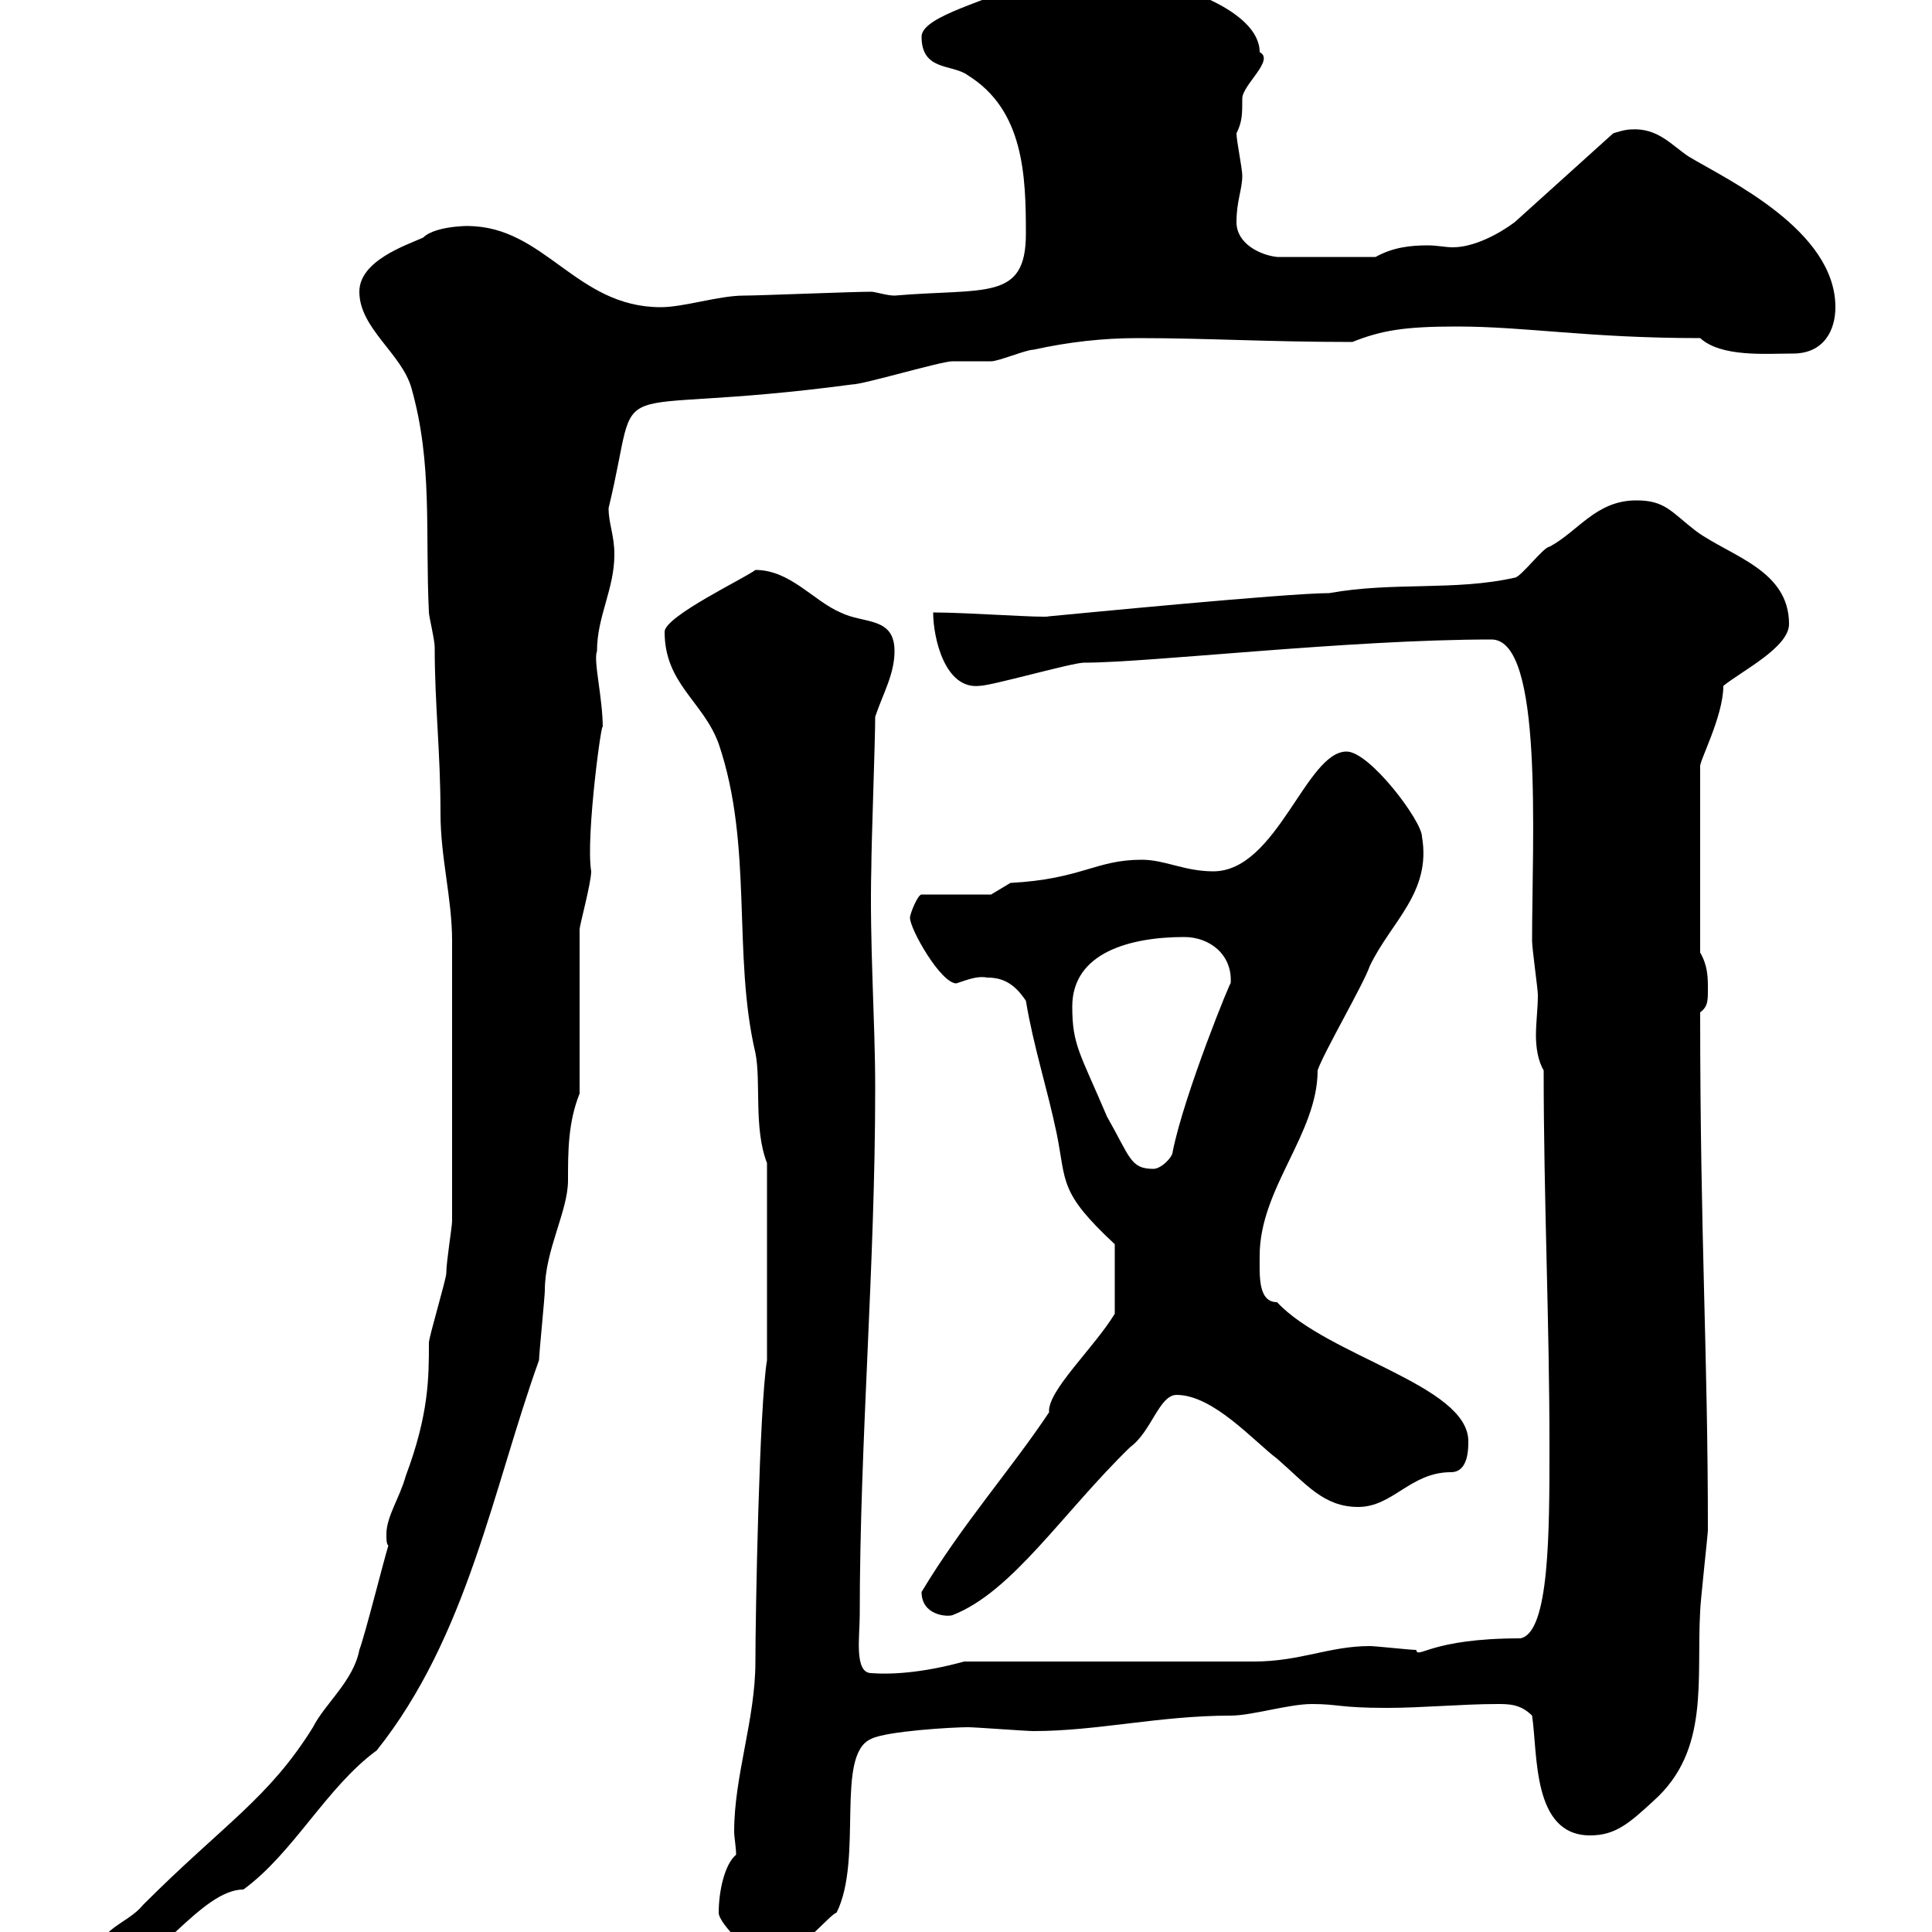<svg xmlns="http://www.w3.org/2000/svg" xmlns:xlink="http://www.w3.org/1999/xlink" width="300" height="300"><path d="M15 304.20C15 304.80 16.80 306 18 306C23.70 306 31.20 293.40 37.80 293.40C45.60 287.70 50.70 277.50 58.50 271.80C72.60 254.10 76.50 231.30 83.70 211.20C83.70 210.30 84.60 201.30 84.60 200.40C84.60 194.10 88.20 188.10 88.20 183.30C88.20 178.80 88.20 174.30 90 169.80L90 144.30C90 143.70 91.80 137.10 91.80 135.30C90.90 129.90 93.60 110.40 93.60 113.10C93.60 108.30 92.10 102.60 92.70 101.10C92.70 95.70 95.40 91.50 95.40 86.10C95.40 83.10 94.50 81.30 94.50 78.90C99.90 56.70 91.80 65.10 132.30 59.70C134.10 59.70 146.10 56.10 147.90 56.10C148.50 56.10 153.30 56.10 153.90 56.10C155.10 56.10 159.30 54.30 160.50 54.30C165.90 53.10 171.30 52.50 176.70 52.50C187.50 52.50 196.80 53.10 210 53.10C214.50 51.30 218.10 50.70 226.20 50.70C237 50.70 246.60 52.50 264 52.50C267.30 55.50 274.20 54.90 278.40 54.90C283.20 54.90 285 51.30 285 47.70C285 35.70 268.20 27.90 262.20 24.30C259.50 22.50 257.40 19.80 253.20 20.10C252.30 20.10 250.50 20.70 250.50 20.70L235.20 34.50C232.80 36.30 228.90 38.40 225.60 38.40C224.40 38.40 223.20 38.10 221.70 38.10C219 38.10 216.30 38.40 213.60 39.90L198.30 39.90C195.60 39.60 192 37.80 192 34.50C192 31.20 192.90 29.40 192.90 27.30C192.90 26.10 192 21.90 192 20.70C192.90 18.90 192.90 17.70 192.90 15.30C192.90 13.20 198 9.30 195.60 8.10C195.60 1.50 182.10-2.70 178.50-2.70C175.80-2.70 168.60-5.40 168.30-6.30C164.40-6.30 162.60-4.50 158.70-2.70C154.20 0 143.10 2.40 143.10 5.70C143.10 11.10 147.90 9.90 150.30 11.70C159 17.10 159.30 27.30 159.30 36.30C159.30 46.80 153 44.70 138.90 45.90C137.70 45.90 135.90 45.30 135.30 45.30C132.30 45.30 117.90 45.90 115.50 45.90C111.60 45.90 106.20 47.70 102.60 47.70C89.40 47.70 84.60 35.10 72.60 35.10C74.40 35.10 67.80 34.80 65.70 36.90C63 38.10 55.80 40.50 55.80 45.30C55.80 51 62.40 54.90 63.90 60.30C67.20 72 66 82.50 66.60 95.10C66.60 95.70 67.50 99.30 67.50 100.50C67.50 109.50 68.40 116.70 68.40 126.30C68.40 133.20 70.20 139.50 70.20 146.10L70.20 189.60C70.20 190.50 69.30 195.90 69.30 197.70C69.30 198.60 66.60 207.60 66.60 208.50C66.60 213.90 66.60 219.60 63 229.20C62.10 232.50 60 235.50 60 238.20C60 239.10 60 239.70 60.30 240C59.40 243 56.70 253.80 55.80 256.20C54.90 261 50.40 264.60 48.60 268.20C41.70 279.30 34.80 283.20 22.20 295.80C19.80 298.80 15 299.40 15 304.20ZM111.60 297C111.60 298.80 117.30 304.20 119.10 304.20C123.60 304.20 128.70 297.30 129.90 297C134.10 288.60 129.60 272.40 135.30 270C137.70 268.80 147.90 268.20 150.30 268.20C151.50 268.20 159.30 268.80 160.50 268.80C170.40 268.80 180 266.40 191.10 266.40C194.40 266.40 200.10 264.60 203.70 264.60C207.90 264.60 207.90 265.20 215.40 265.20C220.80 265.20 227.10 264.60 232.50 264.60C234.30 264.60 236.10 264.60 237.90 266.40C238.80 272.40 237.90 285 246.90 285C250.80 285 252.90 283.20 256.80 279.60C265.50 271.80 263.40 261 264 250.20C264 249 265.20 238.20 265.20 237.60C265.20 209.70 264 192.60 264 157.20C265.20 156.30 265.20 155.40 265.20 153.60C265.20 151.80 265.20 150 264 147.90L264 119.10C263.70 118.50 267.60 111.30 267.60 106.50C270.60 104.10 277.80 100.50 277.80 96.90C277.80 88.50 268.80 86.40 263.40 82.50C259.50 79.50 258.60 77.70 254.10 77.70C247.80 77.70 245.10 82.50 240.60 84.90C239.70 84.90 236.10 89.70 235.20 89.70C225.90 91.80 216.30 90.30 206.40 92.10C199.80 92.10 166.20 95.40 162.90 95.70C162.30 96 150.30 95.10 144.90 95.10C144.90 99 146.70 107.10 152.10 106.50C153.90 106.50 166.50 102.90 168.30 102.90C178.50 102.90 209.40 99.30 231.60 99.30C239.70 99.30 237.90 130.20 237.90 146.10C237.90 147.30 238.80 153.60 238.80 154.50C238.80 156.60 238.50 158.70 238.50 160.80C238.50 162.60 238.80 164.70 239.70 166.20C239.70 186.30 240.60 204.90 240.60 224.70C240.60 237.90 240.60 253.50 236.10 254.40C222 254.40 220.20 257.70 219.90 256.20C219 256.20 213.60 255.60 212.70 255.60C206.40 255.60 201.90 258 194.70 258L149.70 258C144.30 259.50 139.20 260.10 135.30 259.80C132.60 259.80 133.50 254.10 133.50 250.80C133.50 223.80 135.90 196.80 135.90 168.90C135.90 158.40 135 146.40 135.30 134.70C135.30 131.10 135.90 114.90 135.90 111.30C137.10 107.70 138.90 104.70 138.90 101.10C138.90 95.70 134.10 96.90 130.50 95.10C126.30 93.30 122.70 88.50 117.30 88.50C115.80 89.70 103.20 95.70 103.20 98.10C103.20 106.20 109.20 108.90 111.60 115.50C117 131.40 113.70 148.20 117.30 163.50C118.20 168 117 175.20 119.10 180.60L119.10 211.20C117.90 218.40 117.30 250.80 117.30 258C117.30 267 114 275.70 114 284.40C114 285.30 114.30 286.80 114.30 288C112.50 289.50 111.60 293.70 111.60 297ZM143.10 247.20C143.10 250.80 147 251.10 147.90 250.80C157.20 247.20 165 234.90 175.50 224.70C178.80 222.30 180 216.60 182.70 216.60C188.40 216.60 194.70 223.80 198.30 226.50C202.80 230.40 205.50 234 210.90 234C216.30 234 219 228.60 225.30 228.60C228 228.60 228 225 228 223.80C228 215.10 206.10 210.60 198.30 202.20C195.30 202.20 195.60 198 195.60 195C195.60 184.50 204.60 176.10 204.60 166.20C205.50 163.50 211.80 152.70 212.70 150C216 143.10 222.30 138.60 220.80 129.90C220.80 127.50 212.70 116.70 209.10 116.70C202.80 116.70 198.30 135.30 188.40 135.30C183.90 135.30 180.90 133.50 177.30 133.50C170.10 133.50 168 136.50 156.90 137.10C156.90 137.10 153.90 138.90 153.90 138.90L143.10 138.90C142.50 138.90 141.30 141.90 141.30 142.50C141.30 144.30 146.10 152.70 148.50 152.70C150.30 152.10 151.80 151.50 153.30 151.80C155.70 151.80 157.50 152.70 159.30 155.40C160.50 162.60 162.60 168.90 164.10 176.10C165.60 183.60 164.40 185.10 173.10 193.20L173.10 204C169.80 209.40 162.60 216 162.90 219.30C156.90 228.30 149.40 236.70 143.10 247.20ZM166.50 156.30C166.50 147.90 175.50 145.50 183.90 145.50C187.80 145.50 191.40 148.20 191.10 152.70C191.40 151.50 183.90 169.80 182.10 178.80C182.10 179.70 180.30 181.50 179.10 181.50C175.50 181.50 175.50 179.70 171.90 173.40C167.70 163.50 166.50 162.30 166.50 156.30Z"/></svg>